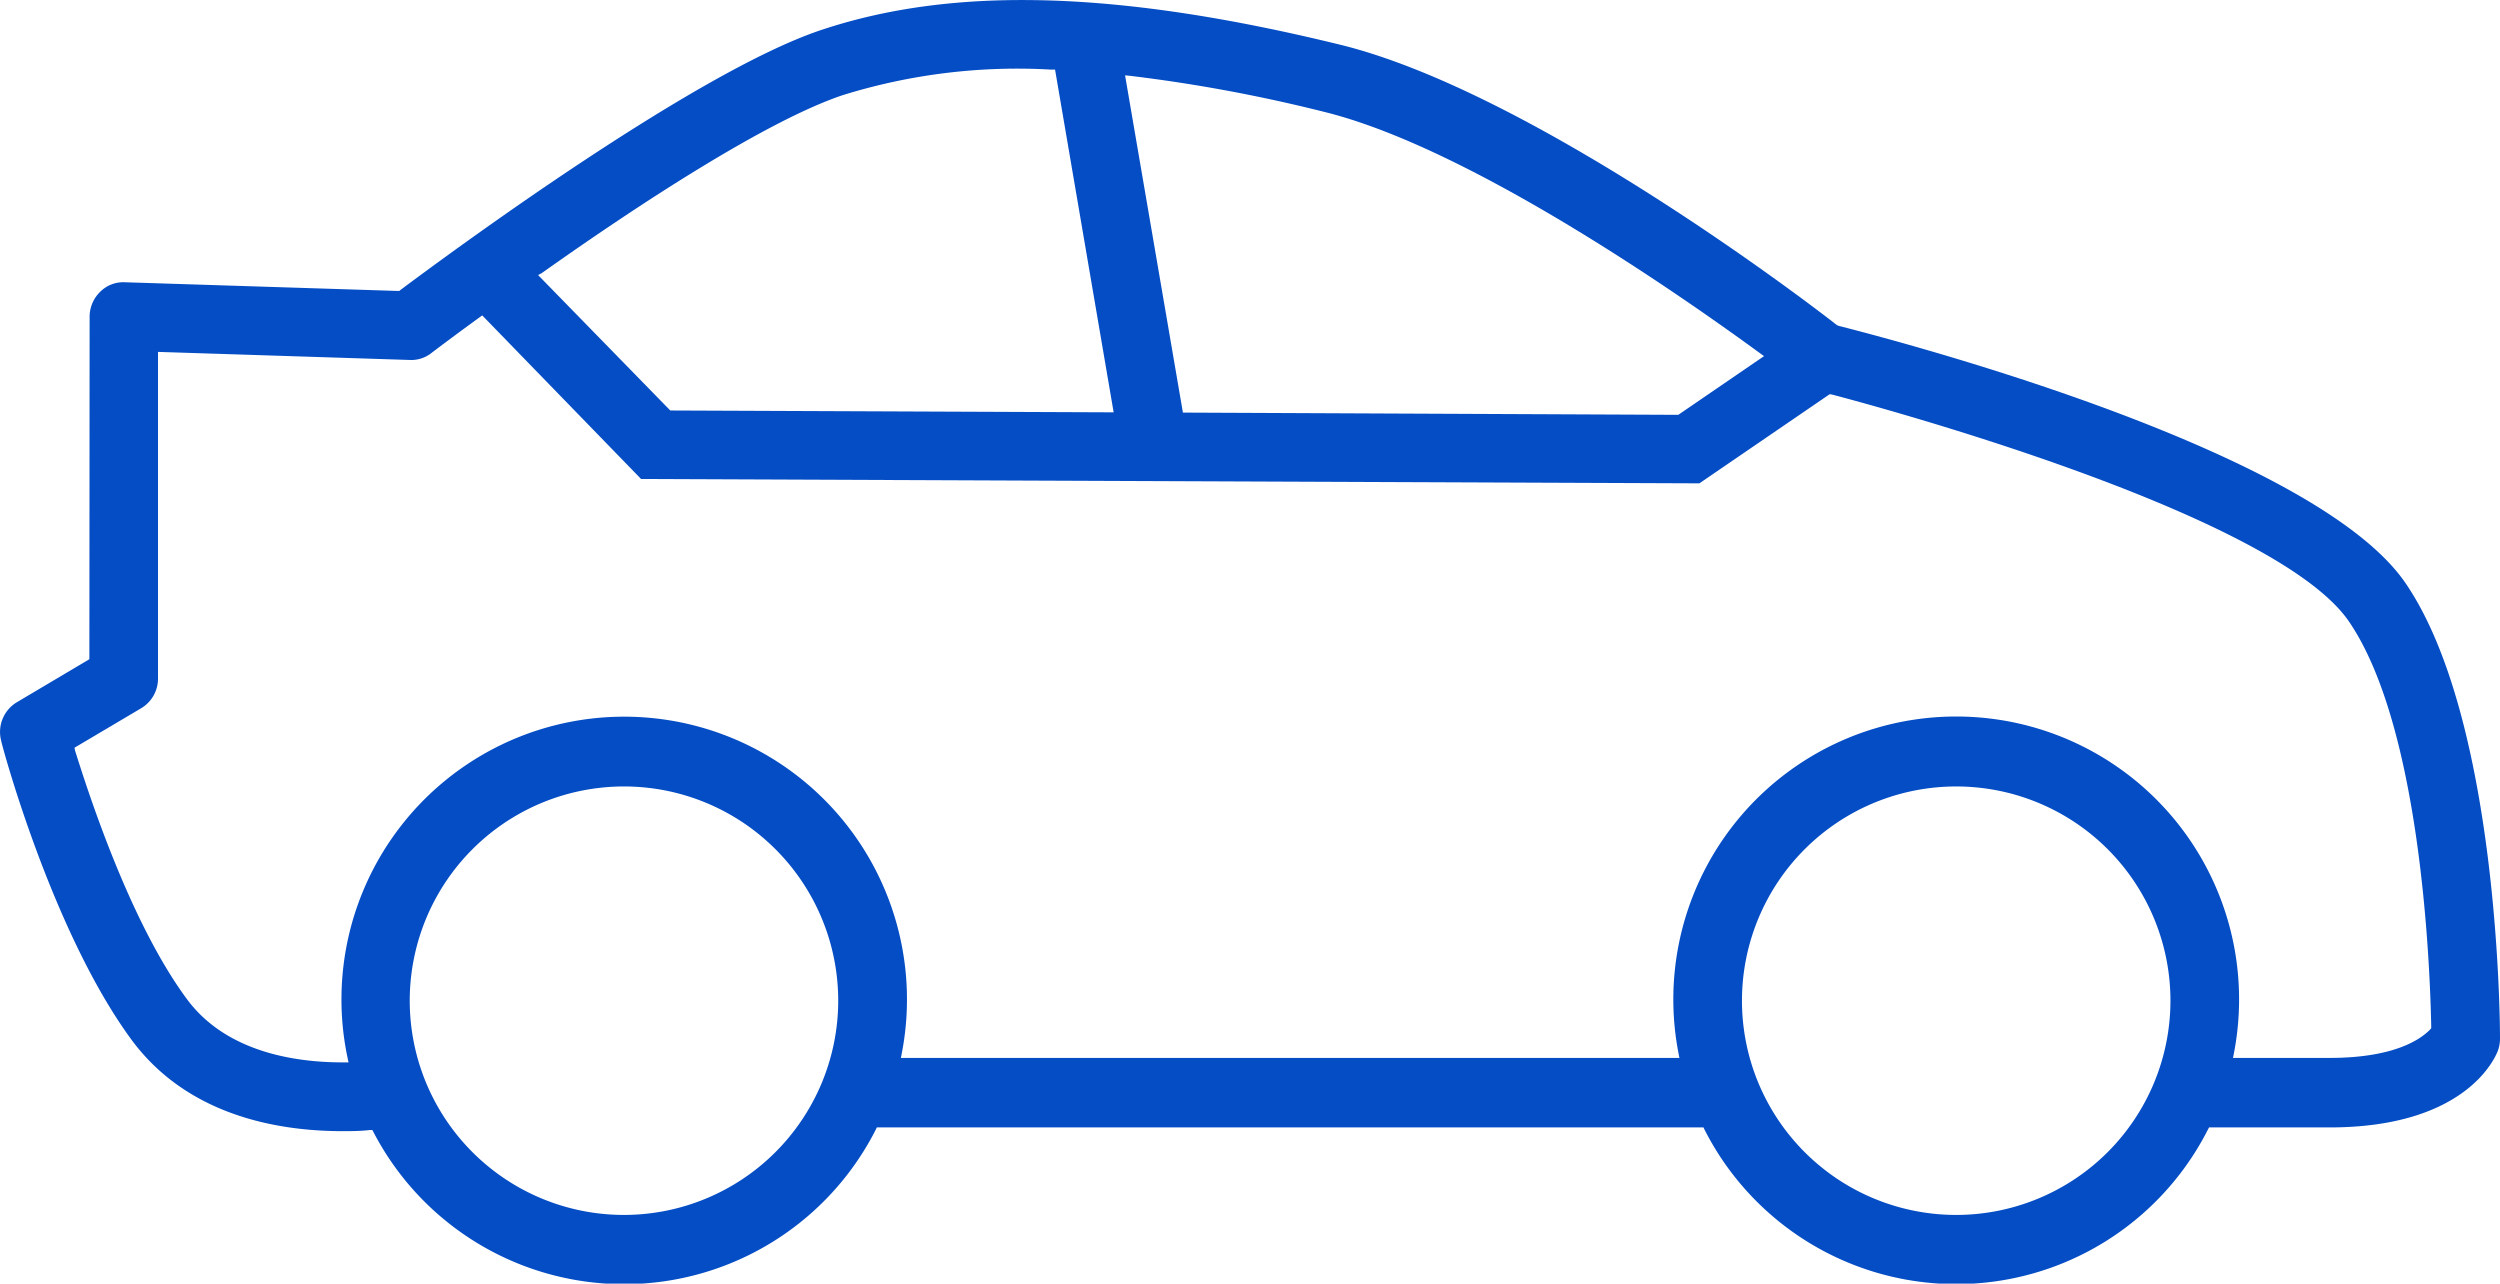 <svg xmlns="http://www.w3.org/2000/svg" viewBox="0 0 201.41 103.41"><defs><style>.cls-1{fill:#054dc5;}</style></defs><title>Fichier 4</title><g id="Calque_2" data-name="Calque 2"><g id="Calque_1-2" data-name="Calque 1"><path class="cls-1" d="M7.2,53.11,1.35,56.58A2.79,2.79,0,0,0,.09,59.66c0,.16,4.06,15.34,10.5,24.1,4.49,6.09,11.73,7.37,17,7.37.71,0,1.4,0,2.22-.09H30l.09.17A22.75,22.75,0,0,0,70.56,91l.08-.17h66.6l.08.17a22.74,22.74,0,0,0,40.56,0l.09-.17h9.71c10.93,0,13.32-5.55,13.56-6.18a2.91,2.91,0,0,0,.17-1c0-1-.08-25.66-7.61-36.67-7.18-10.5-39.28-19.1-45.64-20.72L148,26.2C144,23.07,122.82,7.26,108,3.61,90.09-.78,76.8-1.15,66.12,2.43c-10.24,3.44-30,18.05-33.87,20.94l-.08.07h-.11l-22-.7a2.63,2.63,0,0,0-2,.78,2.8,2.8,0,0,0-.84,2ZM50.28,97.88A17.26,17.26,0,1,1,67.53,80.62,17.27,17.27,0,0,1,50.28,97.88Zm107.32,0a17.26,17.26,0,1,1,17.26-17.26A17.27,17.27,0,0,1,157.6,97.88ZM91.05,6.11A125.5,125.5,0,0,1,106.63,9c11.6,2.84,28.44,14.54,35.14,19.44l.35.25-6.91,4.73h-.1L95.3,33.24,90.64,6.07ZM43.65,22C51.29,16.58,61.7,9.75,67.88,7.67A47.39,47.39,0,0,1,84.71,5.61H85l4.72,27.61L54,33.07,43.35,22.16ZM11.37,57.06a2.77,2.77,0,0,0,1.36-2.38V28.35L33,29a2.62,2.62,0,0,0,1.77-.57c.09-.07,1.59-1.21,3.86-2.86l.22-.16L51.65,38.59l85.26.35,10.48-7.17.14,0c1.45.38,35.56,9.31,41.71,18.3,5.71,8.35,6.52,27.09,6.63,32.64v.12l-.08.1c-.82.86-3,2.3-8.11,2.3H179.9l.07-.36a22.79,22.79,0,1,0-44.74,0l.07.36H72.58l.07-.36A22.78,22.78,0,1,0,28,85.22l.08.37H27.6c-4,0-9.45-.9-12.55-5.11-4.44-6-7.75-16-9-20L6,60.24Z"/></g></g></svg>